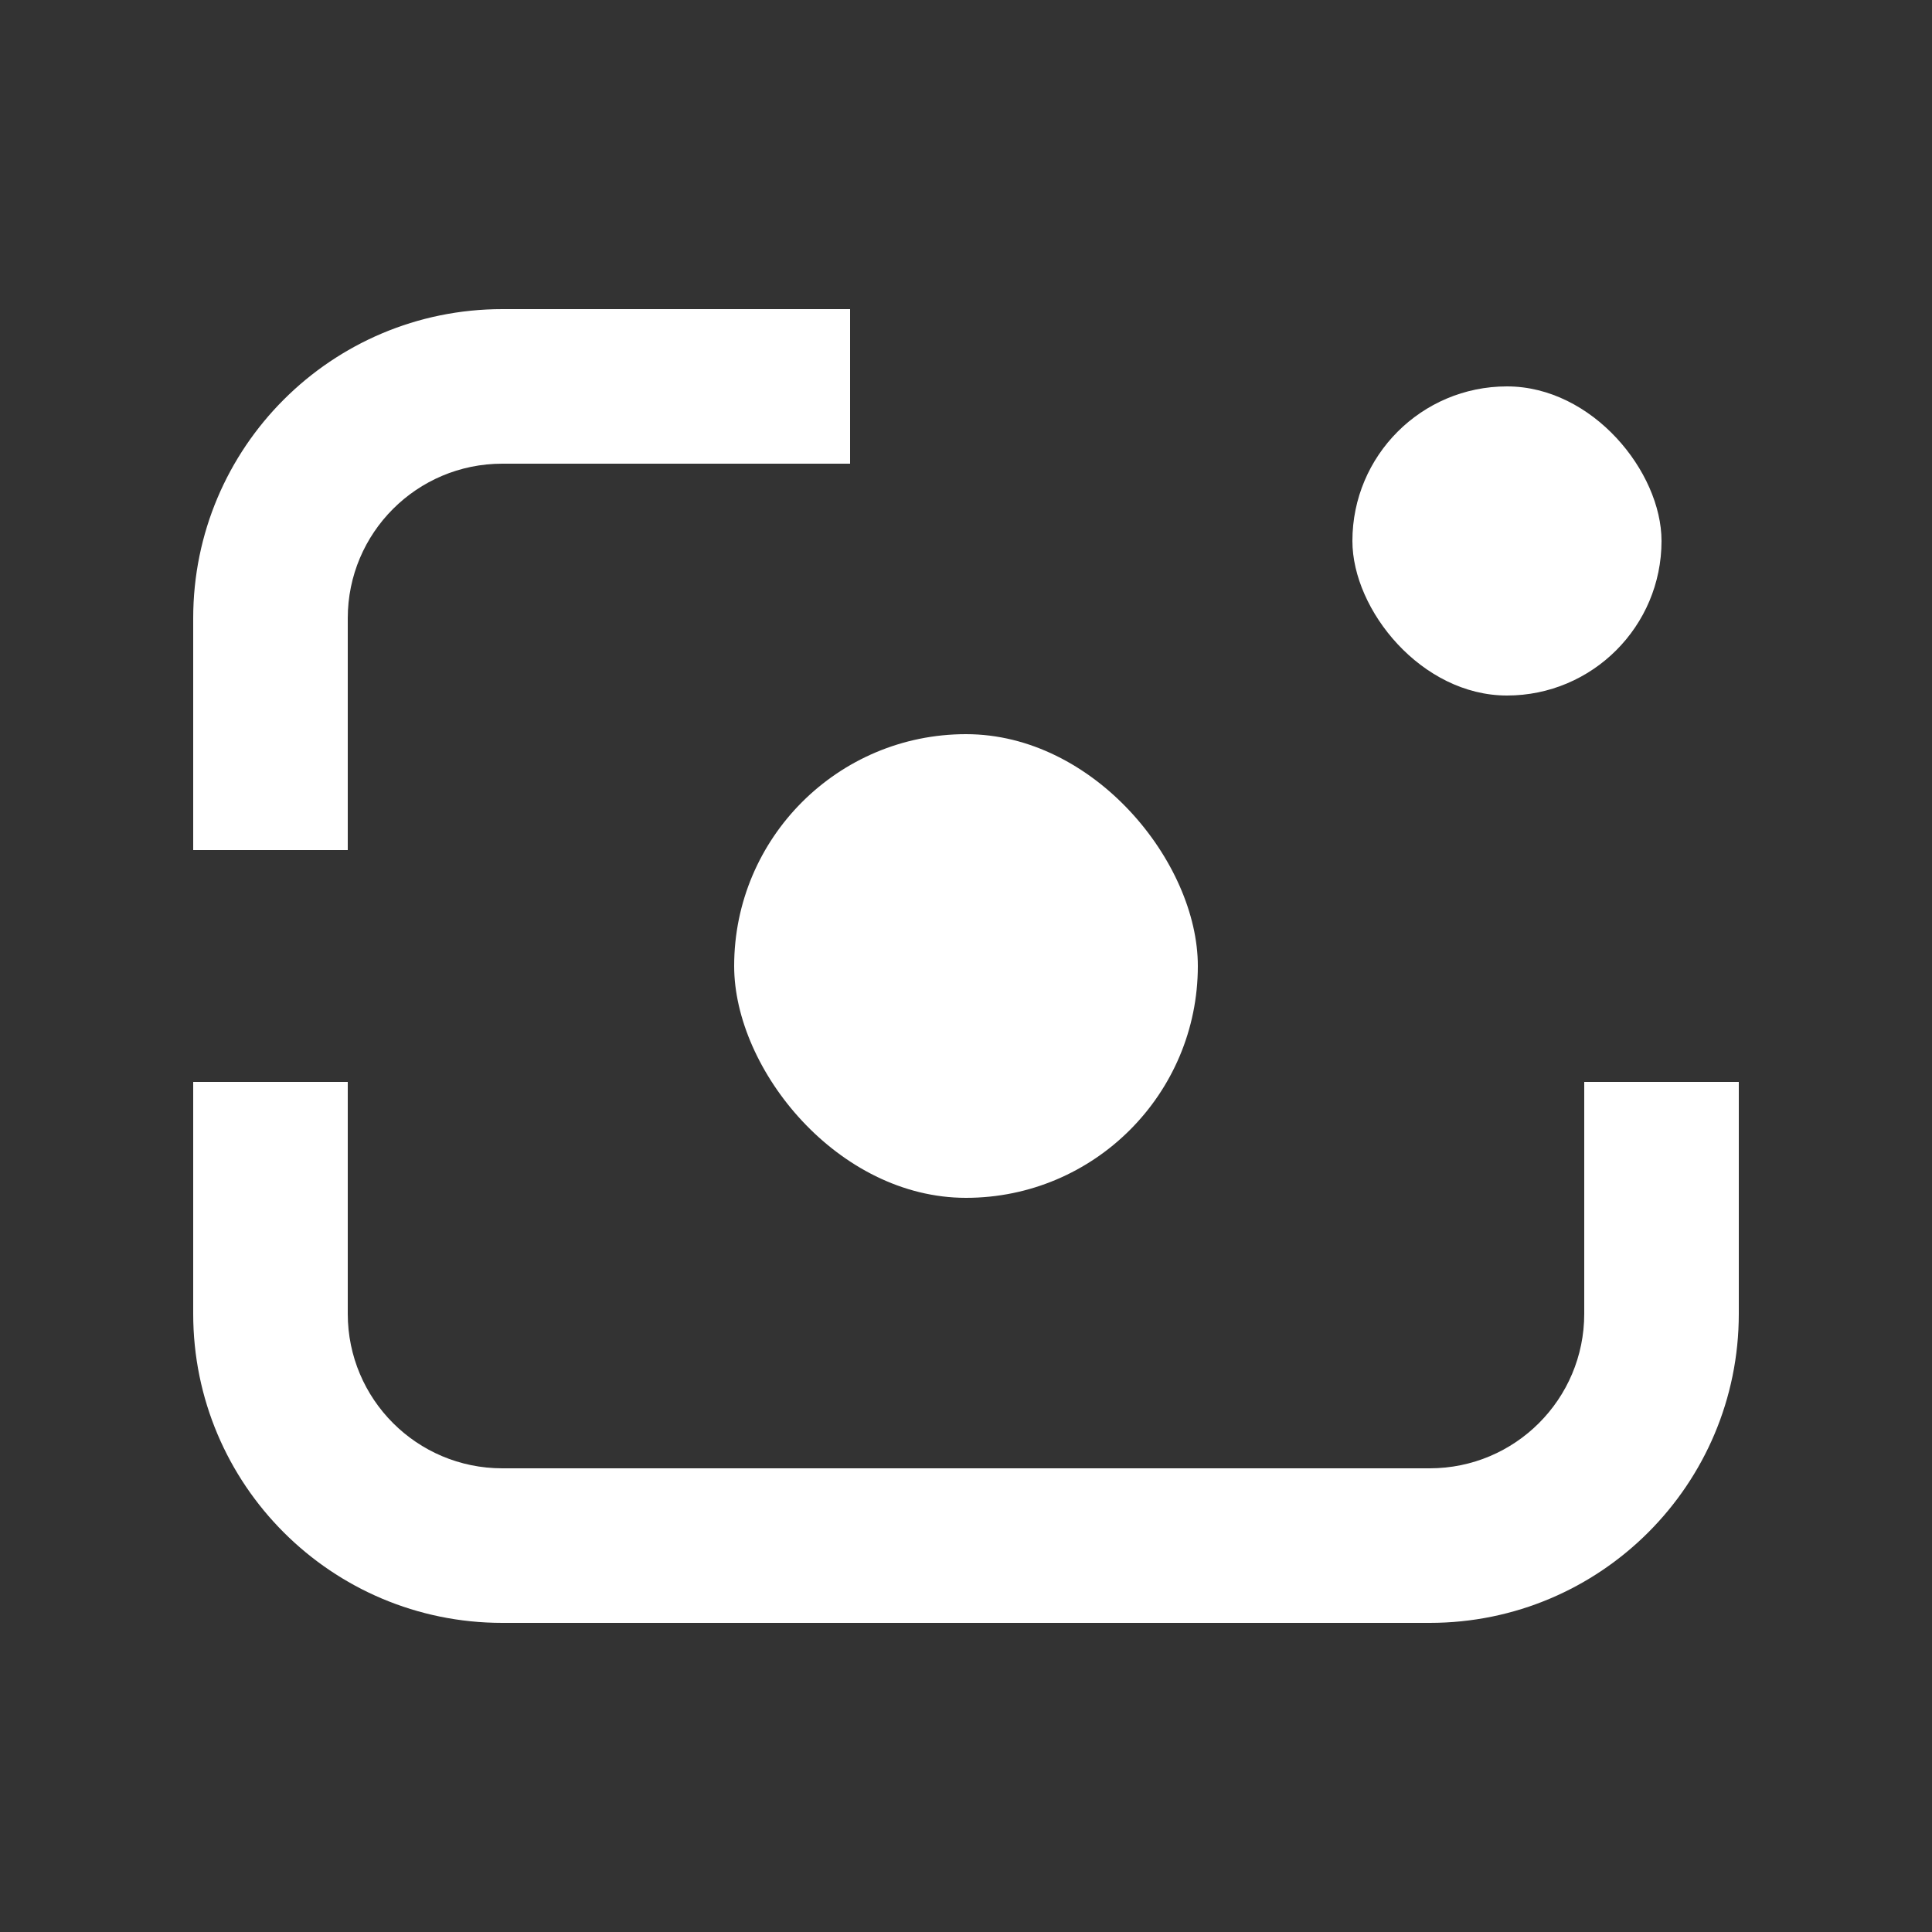 <?xml version="1.0" encoding="UTF-8"?>
<svg id="_레이어_2" data-name="레이어 2" xmlns="http://www.w3.org/2000/svg" xmlns:xlink="http://www.w3.org/1999/xlink" viewBox="0 0 50 50">
  <rect x="0" y="0" width="50" height="50" fill="#333333" stroke="none"/>
  <defs>
    <style>
      .cls-1 {
        fill: none;
      }

      .cls-1, .cls-2 {
        stroke-width: 0px;
      }

      .cls-2 {
        fill: #fff;
      }

      .cls-3 {
        clip-path: url(#clippath);
      }
    </style>
    <clipPath id="clippath">
      <rect class="cls-1" width="50" height="50"/>
    </clipPath>
  </defs>
  <g id="_레이어_2-2" data-name="레이어 2">
    <g class="cls-3">
      <rect class="cls-2" x="35" y="10" width="8" height="8" rx="4" ry="4"/>
      <rect class="cls-2" x="19" y="19" width="12" height="12" rx="6" ry="6"/>
      <g>
        <path class="cls-2" d="m9,22v-6c0-2.21,1.79-4,4-4h9v-4h-9c-4.42,0-8,3.58-8,8v6h4Z"/>
        <path class="cls-2" d="m41,28v6c0,2.21-1.79,4-4,4H13c-2.21,0-4-1.79-4-4v-6h-4v6c0,4.42,3.58,8,8,8h24c4.42,0,8-3.58,8-8v-6h-4Z"/>
      </g>
    </g>
  </g>
</svg>